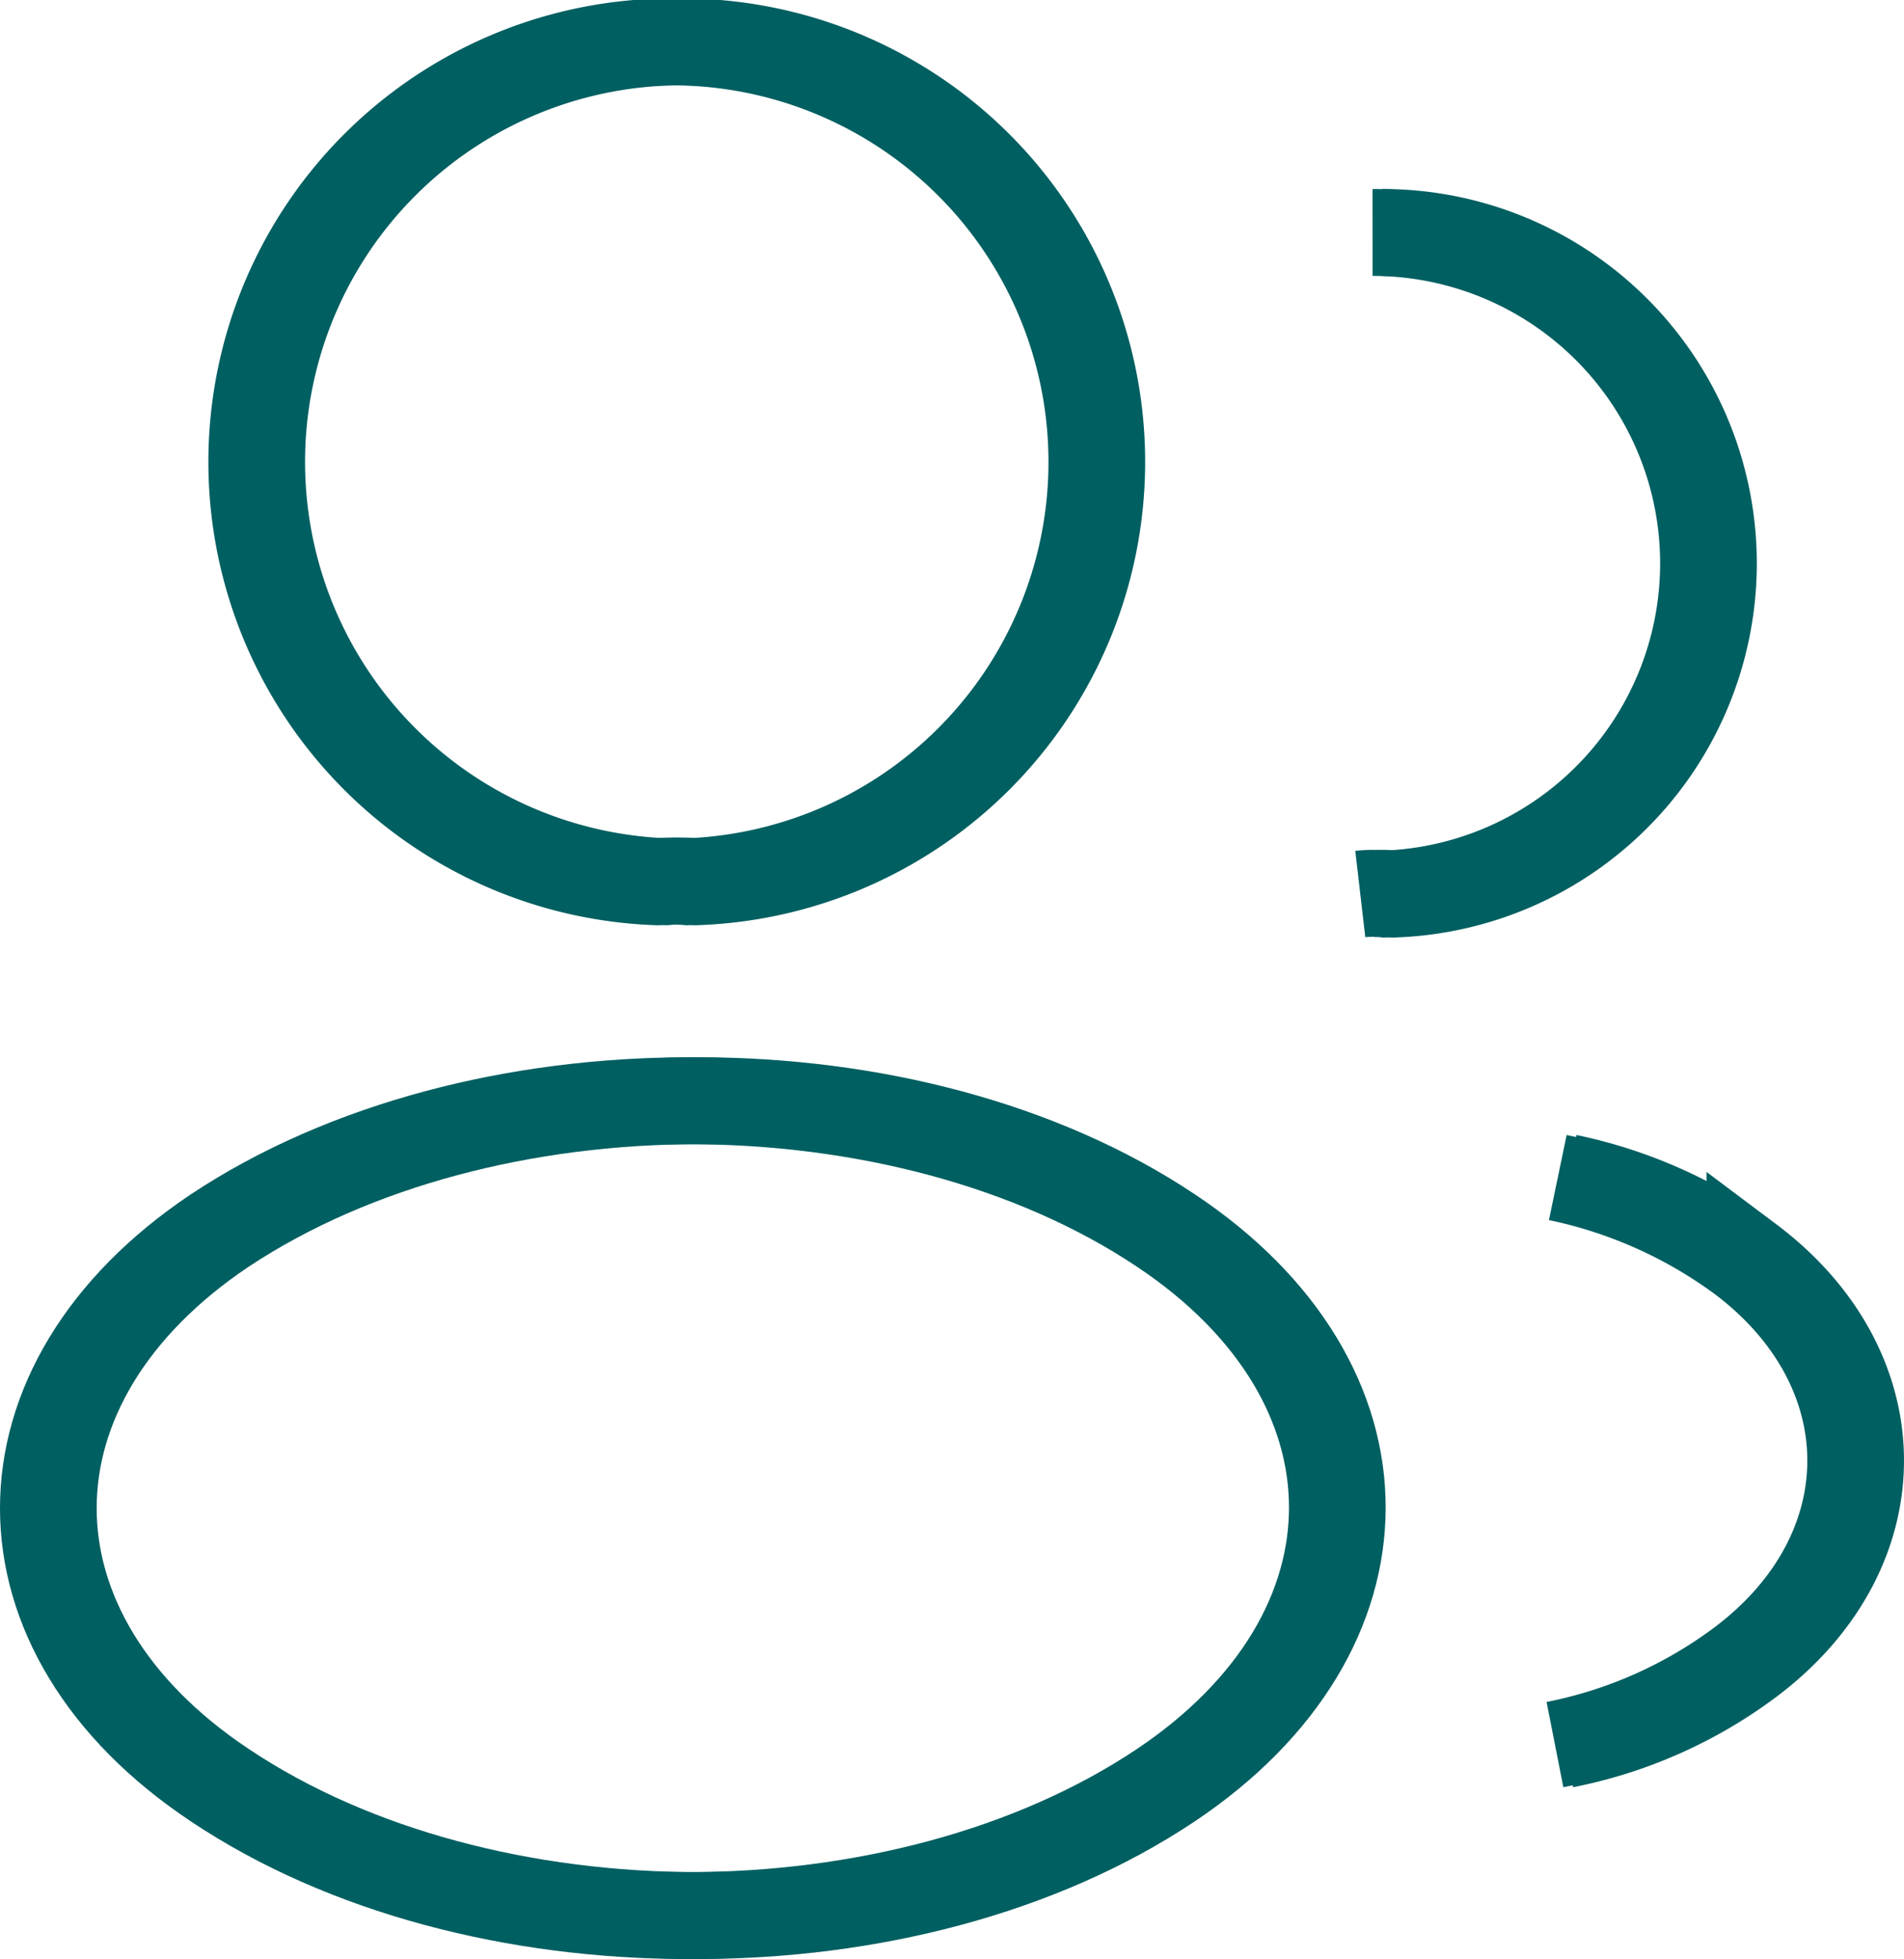 <svg xmlns="http://www.w3.org/2000/svg" width="76.687" height="78.9" viewBox="0 0 76.687 78.9">
  <g id="iconHome2" transform="translate(-1219.855 -141.007)">
    <g id="icon" transform="translate(1219.26 140.758)">
      <path id="Path_124314" data-name="Path 124314" d="M22.068,35.76a6.918,6.918,0,0,0-1.256,0,16.918,16.918,0,1,1,1.256,0Z" transform="translate(6.216 0)" fill="none" stroke="#005f61" stroke-width="3.5"/>
      <path id="Path_124315" data-name="Path 124315" d="M16.775,4a13.326,13.326,0,0,1,.495,26.643,4.3,4.3,0,0,0-.99,0" transform="translate(39.103 5.612)" fill="none" stroke="#005f61" stroke-width="3.5"/>
      <path id="Path_124316" data-name="Path 124316" d="M9.253,18.411c-9.211,6.166-9.211,16.214,0,22.342,10.467,7,27.632,7,38.1,0,9.211-6.166,9.211-16.214,0-22.342C36.924,11.446,19.758,11.446,9.253,18.411Z" transform="translate(0 31.393)" fill="none" stroke="#005f61" stroke-width="3.5"/>
      <path id="Path_124317" data-name="Path 124317" d="M18.34,36.837a18.411,18.411,0,0,0,7.46-3.311c5.938-4.453,5.938-11.8,0-16.252A18.93,18.93,0,0,0,18.454,14" transform="translate(44.884 33.673)" fill="none" stroke="#005f61" stroke-width="3.5"/>
    </g>
    <g id="icon-2" data-name="icon" transform="translate(1219.654 140.757)">
      <path id="Path_124314-2" data-name="Path 124314" d="M22.068,35.76a6.918,6.918,0,0,0-1.256,0,16.918,16.918,0,1,1,1.256,0Z" transform="translate(6.216 0)" fill="none" stroke="#005f61" stroke-width="3.5"/>
      <path id="Path_124315-2" data-name="Path 124315" d="M16.775,4a13.326,13.326,0,0,1,.495,26.643,4.3,4.3,0,0,0-.99,0" transform="translate(39.103 5.612)" fill="none" stroke="#005f61" stroke-width="3.5"/>
      <path id="Path_124316-2" data-name="Path 124316" d="M9.253,18.411c-9.211,6.166-9.211,16.214,0,22.342,10.467,7,27.632,7,38.1,0,9.211-6.166,9.211-16.214,0-22.342C36.924,11.446,19.758,11.446,9.253,18.411Z" transform="translate(0 31.393)" fill="none" stroke="#005f61" stroke-width="3.5"/>
      <path id="Path_124317-2" data-name="Path 124317" d="M18.34,36.837a18.411,18.411,0,0,0,7.46-3.311c5.938-4.453,5.938-11.8,0-16.252A18.93,18.93,0,0,0,18.454,14" transform="translate(44.884 33.673)" fill="none" stroke="#005f61" stroke-width="3.5"/>
    </g>
  </g>
</svg>
